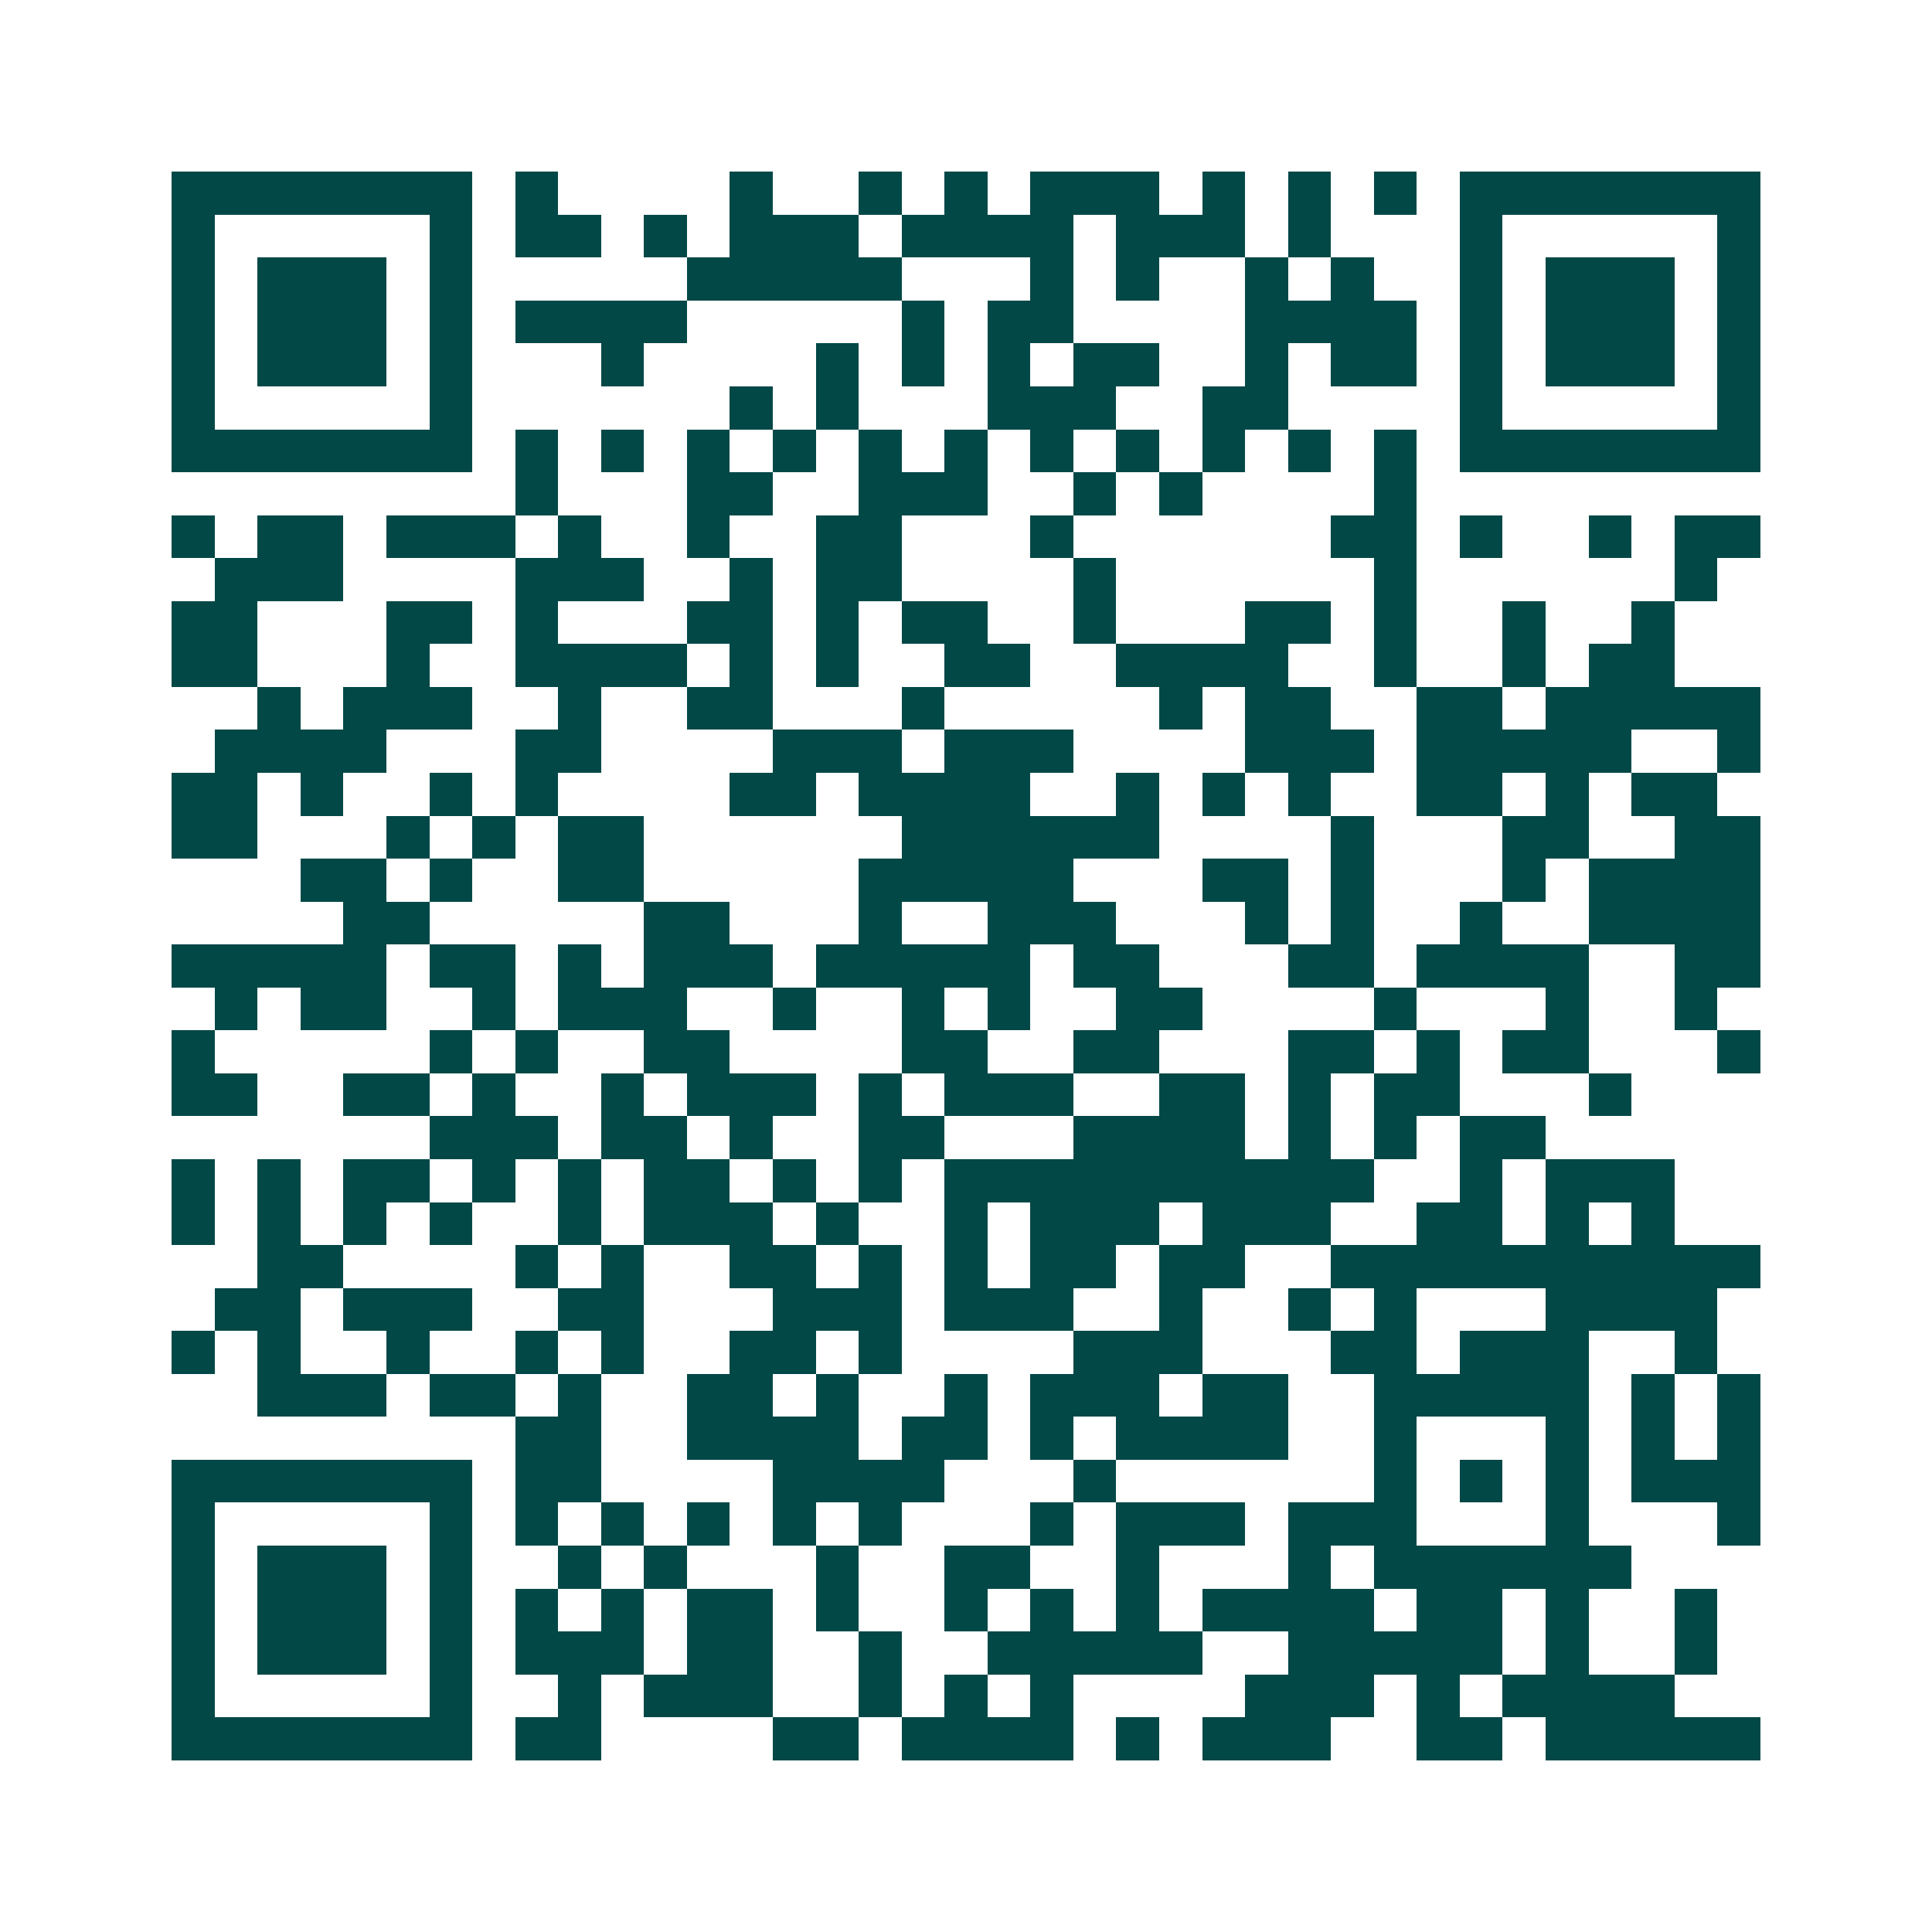 <svg xmlns="http://www.w3.org/2000/svg" width="200" height="200" viewBox="0 0 45 45" shape-rendering="crispEdges"><path fill="#ffffff" d="M0 0h45v45H0z"/><path stroke="#014847" d="M4 4.5h7m1 0h1m4 0h1m2 0h1m1 0h1m1 0h3m1 0h1m1 0h1m1 0h1m1 0h7M4 5.5h1m5 0h1m1 0h2m1 0h1m1 0h3m1 0h4m1 0h3m1 0h1m3 0h1m5 0h1M4 6.5h1m1 0h3m1 0h1m5 0h5m3 0h1m1 0h1m2 0h1m1 0h1m2 0h1m1 0h3m1 0h1M4 7.5h1m1 0h3m1 0h1m1 0h4m5 0h1m1 0h2m4 0h4m1 0h1m1 0h3m1 0h1M4 8.5h1m1 0h3m1 0h1m3 0h1m4 0h1m1 0h1m1 0h1m1 0h2m2 0h1m1 0h2m1 0h1m1 0h3m1 0h1M4 9.5h1m5 0h1m6 0h1m1 0h1m3 0h3m2 0h2m4 0h1m5 0h1M4 10.5h7m1 0h1m1 0h1m1 0h1m1 0h1m1 0h1m1 0h1m1 0h1m1 0h1m1 0h1m1 0h1m1 0h1m1 0h7M12 11.5h1m3 0h2m2 0h3m2 0h1m1 0h1m4 0h1M4 12.5h1m1 0h2m1 0h3m1 0h1m2 0h1m2 0h2m3 0h1m6 0h2m1 0h1m2 0h1m1 0h2M5 13.5h3m4 0h3m2 0h1m1 0h2m4 0h1m6 0h1m6 0h1M4 14.5h2m3 0h2m1 0h1m3 0h2m1 0h1m1 0h2m2 0h1m3 0h2m1 0h1m2 0h1m2 0h1M4 15.5h2m3 0h1m2 0h4m1 0h1m1 0h1m2 0h2m2 0h4m2 0h1m2 0h1m1 0h2M6 16.5h1m1 0h3m2 0h1m2 0h2m3 0h1m5 0h1m1 0h2m2 0h2m1 0h5M5 17.5h4m3 0h2m4 0h3m1 0h3m4 0h3m1 0h5m2 0h1M4 18.5h2m1 0h1m2 0h1m1 0h1m4 0h2m1 0h4m2 0h1m1 0h1m1 0h1m2 0h2m1 0h1m1 0h2M4 19.5h2m3 0h1m1 0h1m1 0h2m6 0h6m4 0h1m3 0h2m2 0h2M7 20.5h2m1 0h1m2 0h2m5 0h5m3 0h2m1 0h1m3 0h1m1 0h4M8 21.5h2m5 0h2m3 0h1m2 0h3m3 0h1m1 0h1m2 0h1m2 0h4M4 22.5h5m1 0h2m1 0h1m1 0h3m1 0h5m1 0h2m3 0h2m1 0h4m2 0h2M5 23.5h1m1 0h2m2 0h1m1 0h3m2 0h1m2 0h1m1 0h1m2 0h2m4 0h1m3 0h1m2 0h1M4 24.5h1m5 0h1m1 0h1m2 0h2m4 0h2m2 0h2m3 0h2m1 0h1m1 0h2m3 0h1M4 25.5h2m2 0h2m1 0h1m2 0h1m1 0h3m1 0h1m1 0h3m2 0h2m1 0h1m1 0h2m3 0h1M10 26.5h3m1 0h2m1 0h1m2 0h2m3 0h4m1 0h1m1 0h1m1 0h2M4 27.5h1m1 0h1m1 0h2m1 0h1m1 0h1m1 0h2m1 0h1m1 0h1m1 0h10m2 0h1m1 0h3M4 28.5h1m1 0h1m1 0h1m1 0h1m2 0h1m1 0h3m1 0h1m2 0h1m1 0h3m1 0h3m2 0h2m1 0h1m1 0h1M6 29.5h2m4 0h1m1 0h1m2 0h2m1 0h1m1 0h1m1 0h2m1 0h2m2 0h10M5 30.5h2m1 0h3m2 0h2m3 0h3m1 0h3m2 0h1m2 0h1m1 0h1m3 0h4M4 31.5h1m1 0h1m2 0h1m2 0h1m1 0h1m2 0h2m1 0h1m4 0h3m3 0h2m1 0h3m2 0h1M6 32.5h3m1 0h2m1 0h1m2 0h2m1 0h1m2 0h1m1 0h3m1 0h2m2 0h5m1 0h1m1 0h1M12 33.5h2m2 0h4m1 0h2m1 0h1m1 0h4m2 0h1m3 0h1m1 0h1m1 0h1M4 34.5h7m1 0h2m4 0h4m3 0h1m6 0h1m1 0h1m1 0h1m1 0h3M4 35.5h1m5 0h1m1 0h1m1 0h1m1 0h1m1 0h1m1 0h1m3 0h1m1 0h3m1 0h3m3 0h1m3 0h1M4 36.5h1m1 0h3m1 0h1m2 0h1m1 0h1m3 0h1m2 0h2m2 0h1m3 0h1m1 0h6M4 37.5h1m1 0h3m1 0h1m1 0h1m1 0h1m1 0h2m1 0h1m2 0h1m1 0h1m1 0h1m1 0h4m1 0h2m1 0h1m2 0h1M4 38.5h1m1 0h3m1 0h1m1 0h3m1 0h2m2 0h1m2 0h5m2 0h5m1 0h1m2 0h1M4 39.5h1m5 0h1m2 0h1m1 0h3m2 0h1m1 0h1m1 0h1m4 0h3m1 0h1m1 0h4M4 40.5h7m1 0h2m4 0h2m1 0h4m1 0h1m1 0h3m2 0h2m1 0h5"/></svg>
